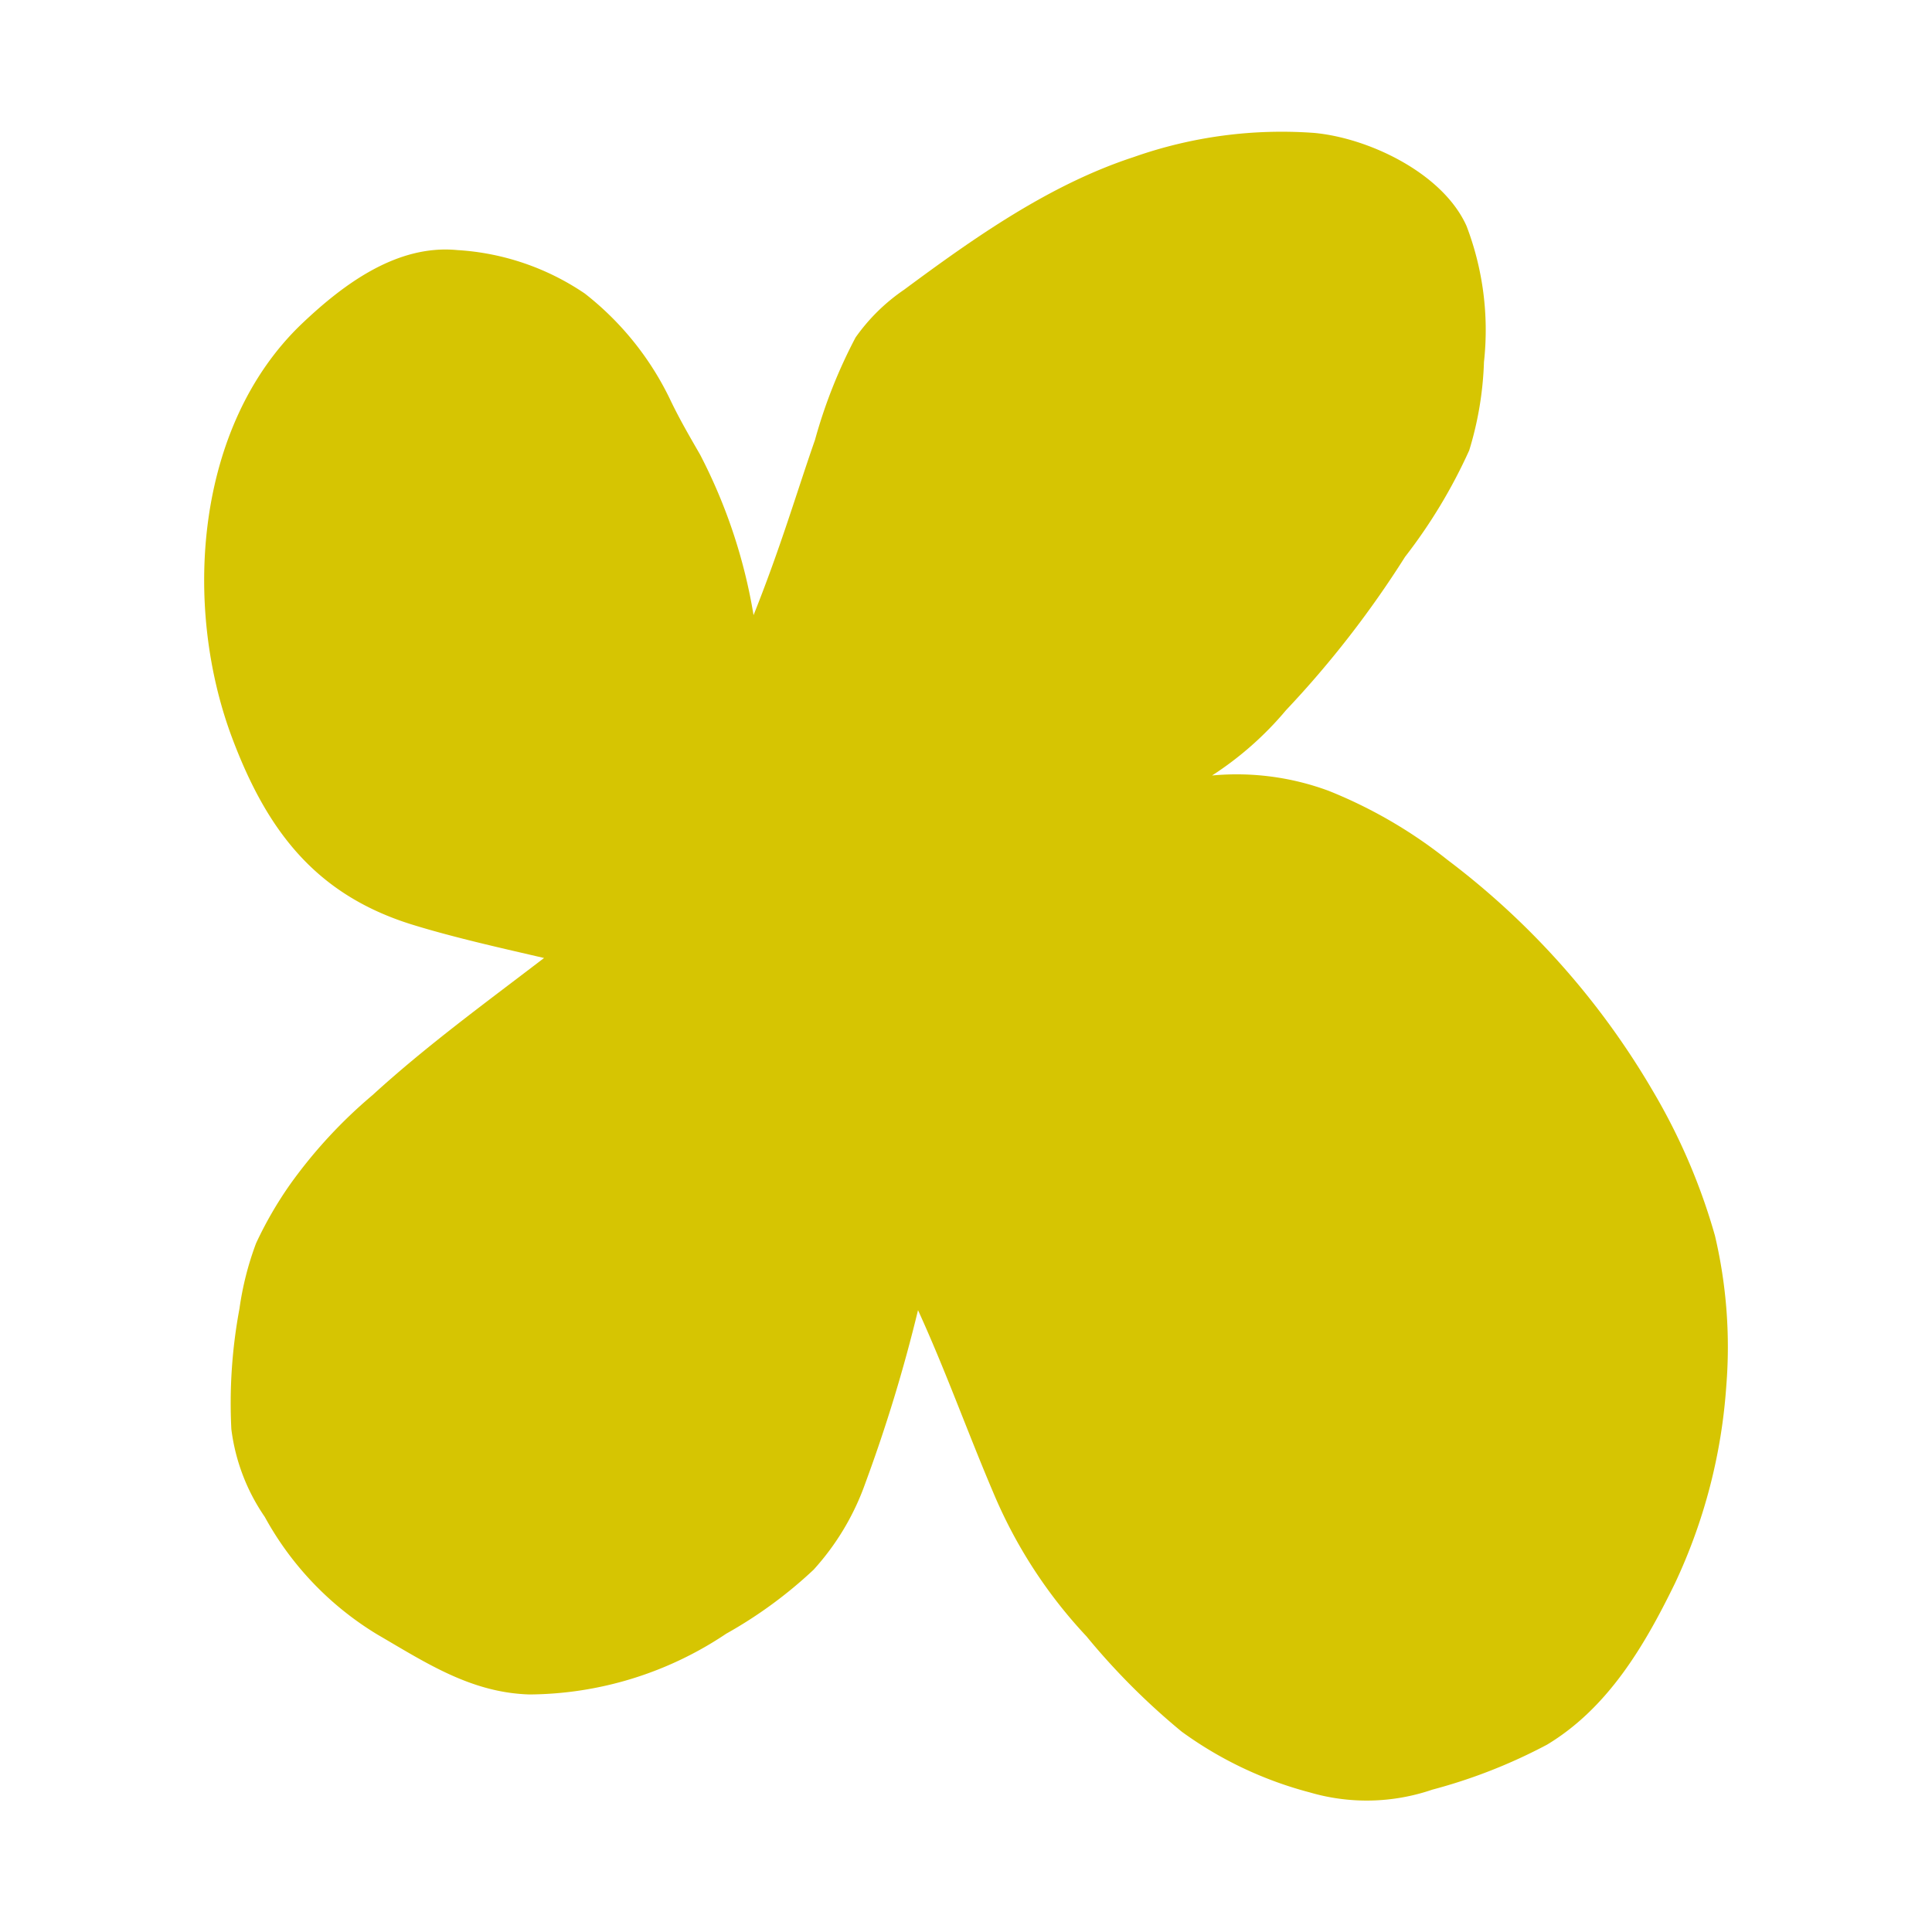 <svg id="Groupe_146" data-name="Groupe 146" xmlns="http://www.w3.org/2000/svg" xmlns:xlink="http://www.w3.org/1999/xlink" width="80" height="80" viewBox="0 0 80 80">
  <defs>
    <clipPath id="clip-path">
      <rect id="Rectangle_29" data-name="Rectangle 29" width="63.092" height="69.116" fill="#d6c502"/>
    </clipPath>
  </defs>
  <g transform="translate(8.454, 5.442)">
    <g id="Groupe_30" data-name="Groupe 30" transform="translate(0 0)" clip-path="url(#clip-path)">
      <path id="Tracé_137" data-name="Tracé 137" d="M41.737,26.669a13.674,13.674,0,0,0,3.058-2.7,41.549,41.549,0,0,0,4.932-6.353,21.861,21.861,0,0,0,2.657-4.411,13.951,13.951,0,0,0,.61-3.656,12.07,12.07,0,0,0-.724-5.637C51.279,1.714,48.2.265,45.953.062a18.429,18.429,0,0,0-7.461,1C35.008,2.2,31.9,4.394,28.982,6.556a7.9,7.9,0,0,0-2.009,1.977,21.125,21.125,0,0,0-1.68,4.242c-.761,2.177-1.4,4.389-2.544,7.256a22.257,22.257,0,0,0-2.213-6.646c-.443-.769-.875-1.509-1.256-2.314a12.347,12.347,0,0,0-3.518-4.357,10.507,10.507,0,0,0-5.284-1.8c-2.486-.239-4.7,1.4-6.441,3.058C-.374,12.19-.9,19.629,1.156,25.109,2.6,28.956,4.617,31.6,8.6,32.841c1.8.558,3.935,1.027,5.474,1.387-2.4,1.838-4.866,3.632-7.1,5.675A20.162,20.162,0,0,0,3.56,43.6a15.926,15.926,0,0,0-1.411,2.44,12.714,12.714,0,0,0-.688,2.713,21.23,21.23,0,0,0-.335,4.987A8.2,8.2,0,0,0,2.51,57.371a12.964,12.964,0,0,0,4.662,4.87c2.019,1.174,3.875,2.41,6.3,2.482a14.781,14.781,0,0,0,8.145-2.516,18.406,18.406,0,0,0,3.62-2.651,10.564,10.564,0,0,0,2.147-3.6,64.245,64.245,0,0,0,2.175-7.146c1.136,2.482,2.045,5.037,3.114,7.547a19.975,19.975,0,0,0,3.861,5.958,28.737,28.737,0,0,0,3.945,3.949,15.846,15.846,0,0,0,5.3,2.514,8.386,8.386,0,0,0,5.079-.114A22.282,22.282,0,0,0,55.609,66.8c2.522-1.523,4.025-4.082,5.288-6.668a22.84,22.84,0,0,0,2.133-8.209,20.113,20.113,0,0,0-.472-6.2A25.31,25.31,0,0,0,60,39.756a32.505,32.505,0,0,0-8.518-9.592,19.6,19.6,0,0,0-4.912-2.856,10.961,10.961,0,0,0-4.832-.638" transform="translate(0 -0.001)" fill="#d6c502"/>
    </g>
  </g>
</svg>